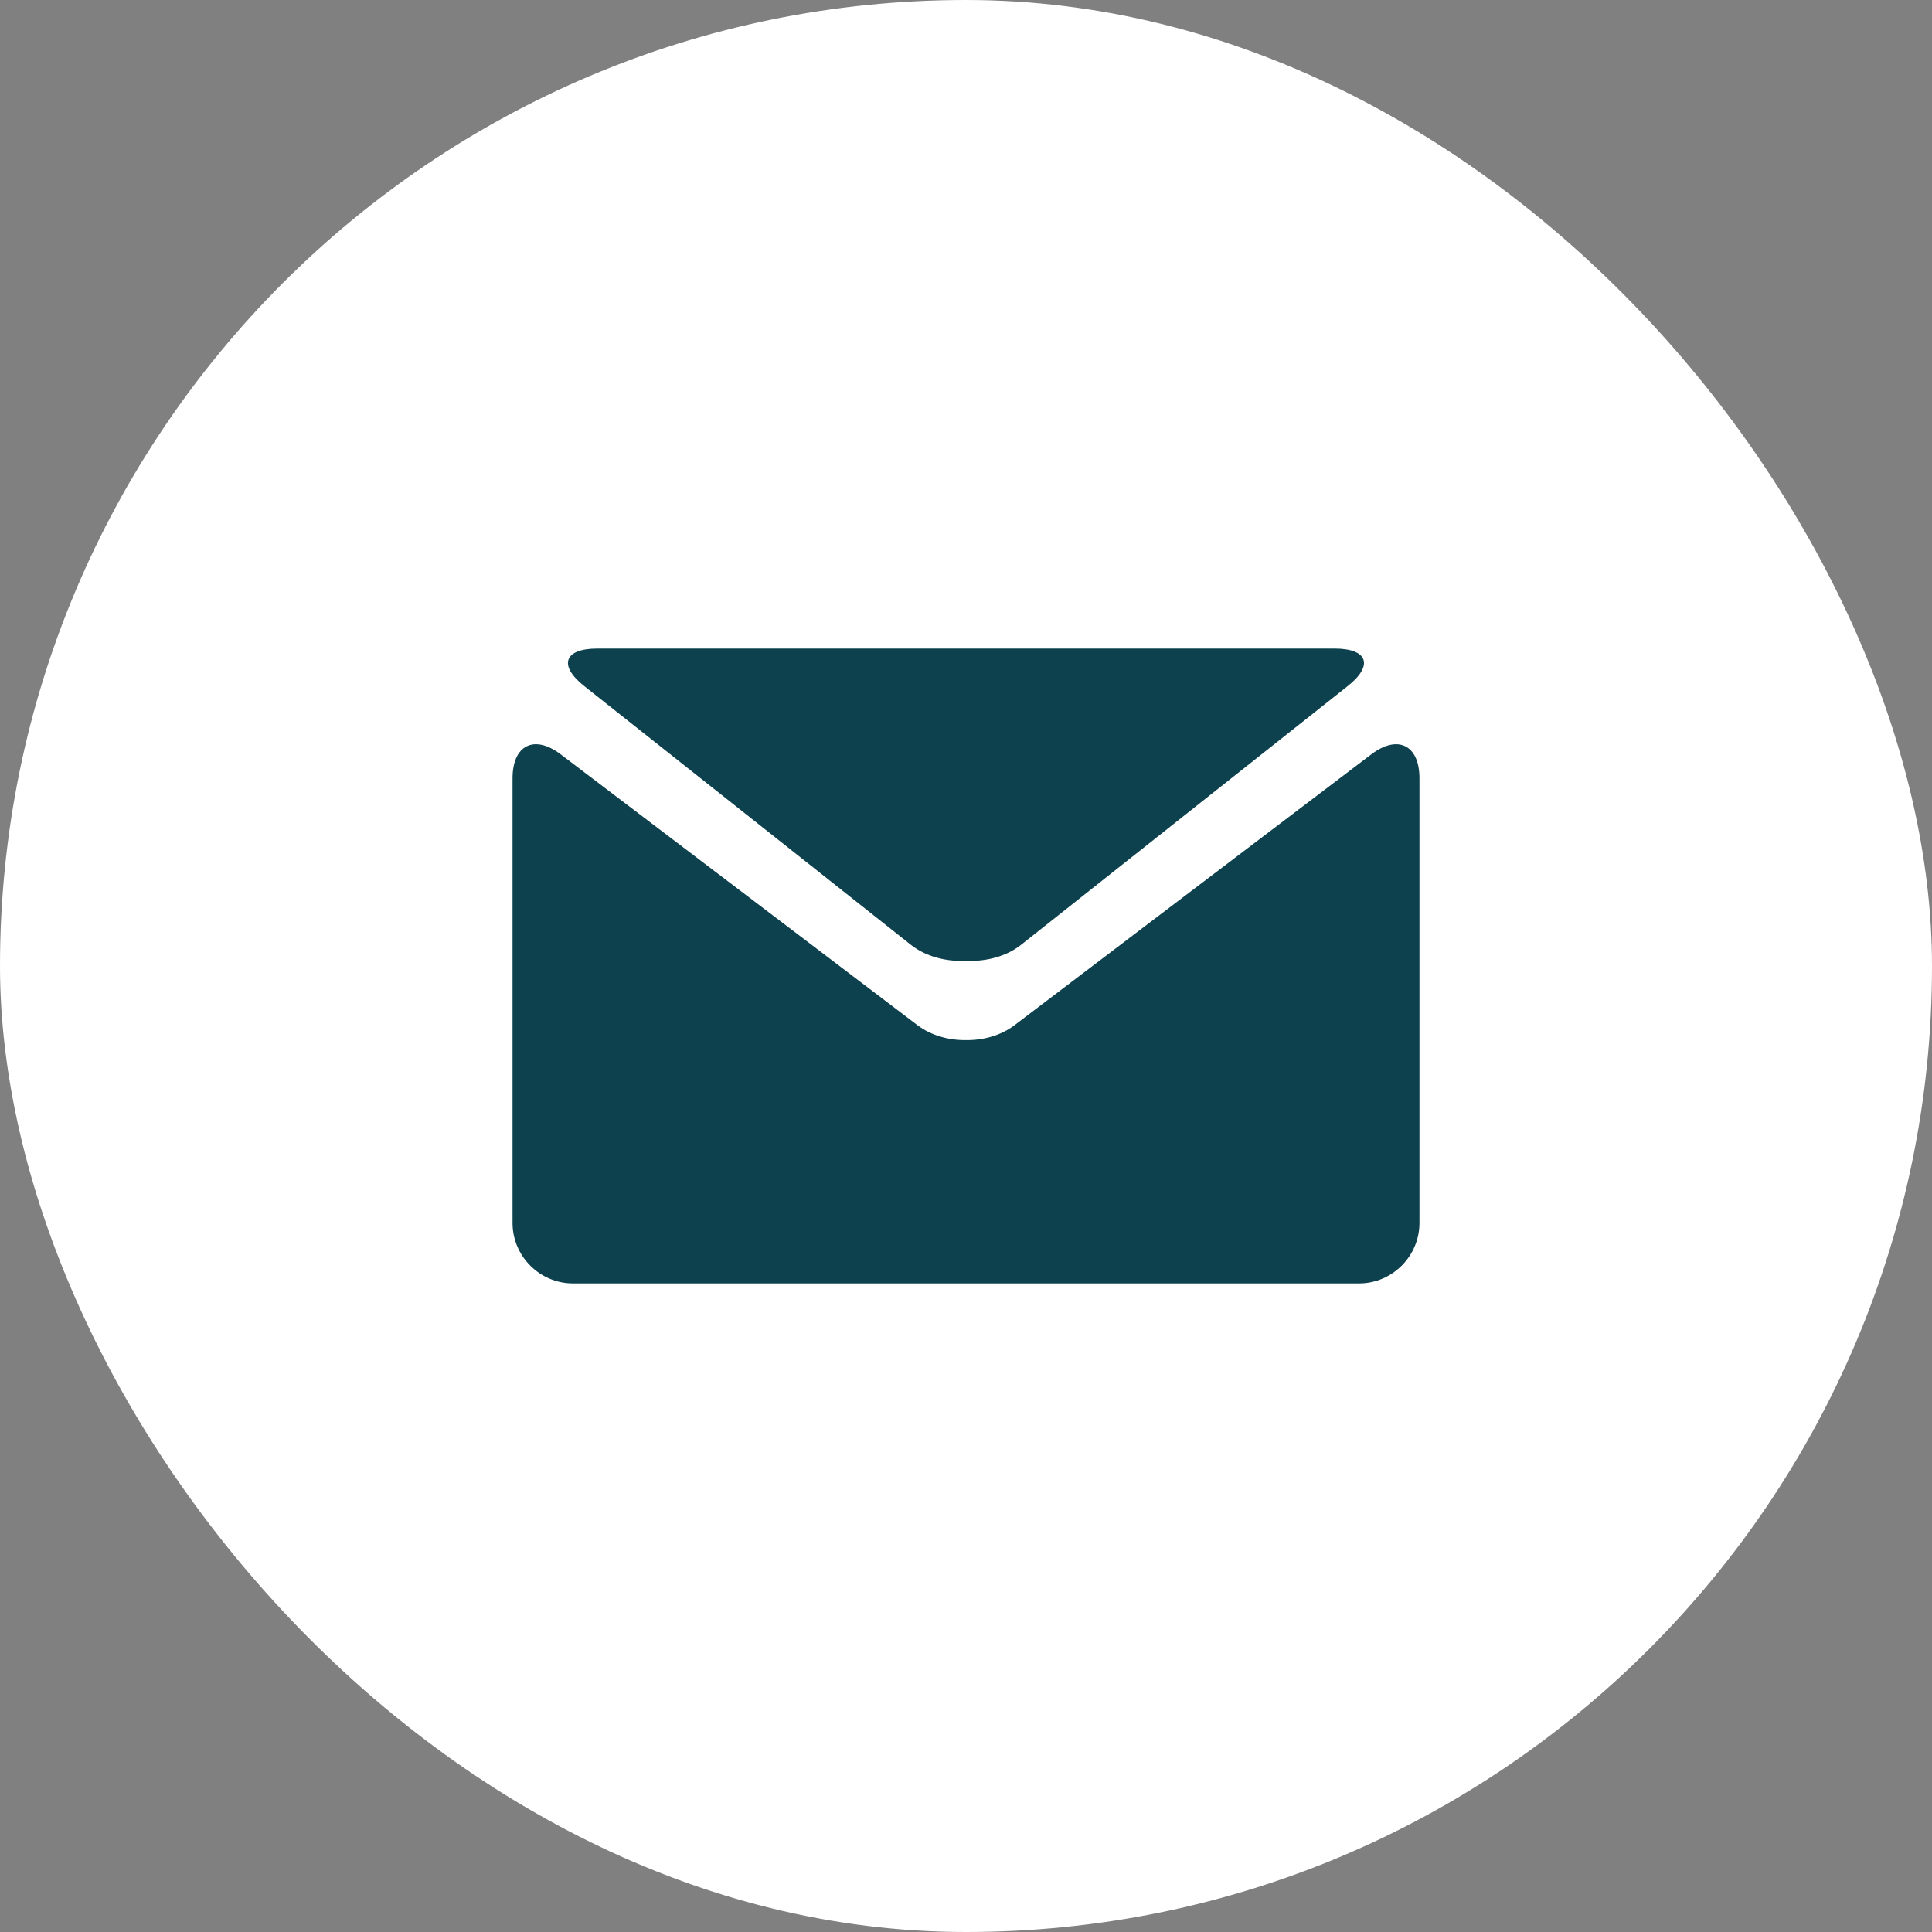 <?xml version="1.0" encoding="UTF-8"?> <svg xmlns="http://www.w3.org/2000/svg" width="260" height="260" viewBox="0 0 260 260" fill="none"><rect x="0" y="0" width="260" height="260" fill="#808080" stroke="none"/><rect width="260" height="260" rx="130" fill="white"></rect><path d="M78.624 92.331L122.587 127.154C124.58 128.732 127.327 129.433 129.996 129.301C132.664 129.428 135.411 128.732 137.405 127.154L181.368 92.331C184.882 89.553 184.084 87.283 179.615 87.283H130H80.38C75.907 87.283 75.114 89.553 78.624 92.331Z" fill="#0D414E"></path><path d="M184.54 101.519L136.498 137.99C134.701 139.343 132.348 140.001 130 139.974C127.652 140.001 125.299 139.339 123.502 137.99L75.46 101.519C71.894 98.815 68.976 100.266 68.976 104.739V164.585C68.976 169.058 72.638 172.717 77.112 172.717H130H182.888C187.362 172.717 191.024 169.054 191.024 164.585V104.739C191.029 100.266 188.111 98.815 184.54 101.519Z" fill="#0D414E"></path></svg> 
